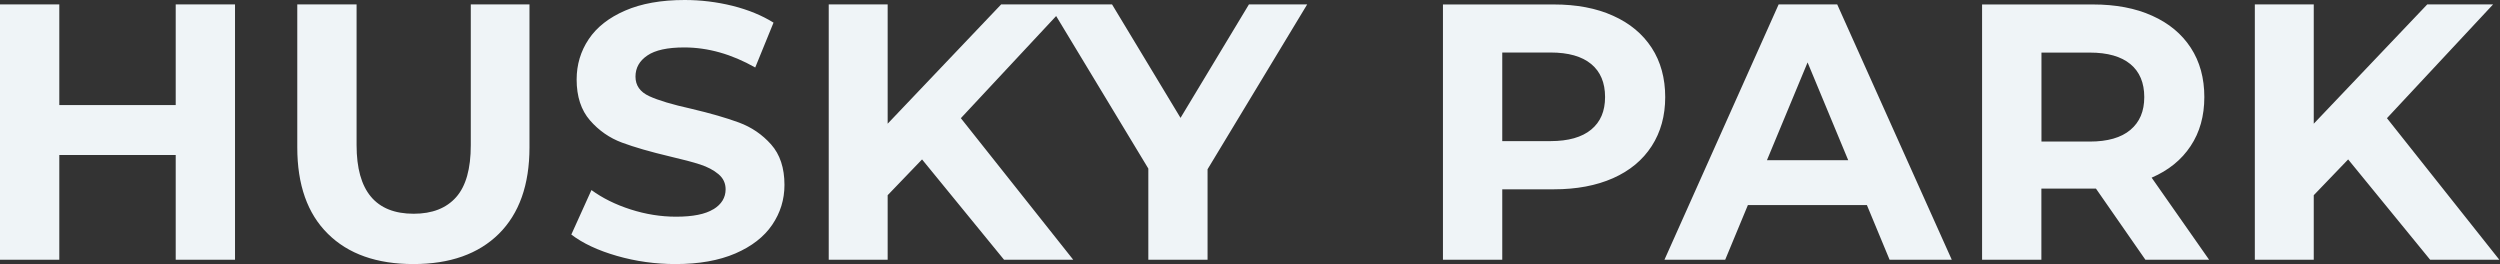 <svg xmlns="http://www.w3.org/2000/svg" width="729" height="77" viewBox="0 0 729 77" fill="none">
    <rect x="0" y="0" width="729" height="77" fill="#333333" stroke="none"/>
    <path fill-rule="evenodd" clip-rule="evenodd" d="M208.025 61.004C205.678 62.461 202.046 63.188 197.131 63.188C192.724 63.188 188.296 62.483 183.89 61.071C179.483 59.658 175.675 57.761 172.464 55.422L166.597 68.395C169.94 70.955 174.369 73.029 179.882 74.617C185.395 76.206 191.108 77 197.02 77C203.862 77 209.641 75.963 214.424 73.911C219.184 71.859 222.771 69.079 225.163 65.571C227.554 62.063 228.75 58.18 228.75 53.922C228.75 48.958 227.443 45.031 224.852 42.118C222.262 39.206 219.14 37.088 215.509 35.742C211.877 34.396 207.227 33.05 201.537 31.705C196.068 30.491 191.994 29.278 189.315 28.042C186.635 26.807 185.307 24.909 185.307 22.35C185.307 19.791 186.458 17.739 188.783 16.172C191.086 14.606 194.673 13.834 199.522 13.834C206.43 13.834 213.316 15.775 220.225 19.68L225.561 6.597C222.151 4.479 218.166 2.846 213.604 1.699C209.043 0.574 204.393 0 199.633 0C192.791 0 187.012 1.037 182.296 3.089C177.557 5.141 174.014 7.921 171.667 11.429C169.32 14.937 168.147 18.864 168.147 23.188C168.147 28.152 169.453 32.124 172.044 35.102C174.634 38.081 177.756 40.243 181.388 41.589C185.019 42.935 189.669 44.281 195.359 45.626C199.057 46.487 202.002 47.259 204.172 47.965C206.342 48.671 208.113 49.62 209.508 50.789C210.903 51.959 211.589 53.437 211.589 55.202C211.589 57.607 210.416 59.548 208.069 61.004H208.025ZM51.237 45.207H17.293V75.742H0V1.279H17.293V30.645H51.237V1.279H68.53V75.742H51.237V45.207ZM137.281 1.279H154.352H154.396V42.978C154.396 53.877 151.407 62.283 145.473 68.174C139.517 74.065 131.214 77 120.541 77C109.869 77 101.543 74.065 95.609 68.174C89.653 62.306 86.686 53.9 86.686 42.978V1.279H103.979V42.339C103.979 55.665 109.537 62.328 120.63 62.328C126.032 62.328 130.151 60.717 133.007 57.496C135.864 54.275 137.281 49.222 137.281 42.339V1.279ZM268.871 46.486L258.84 56.922V75.742H241.658V1.279H258.84V36.073L291.943 1.279H305.914H324.27L344.242 34.374L364.192 1.279H381.175L352.125 49.355V75.742H334.854V49.156L307.974 4.677L280.185 34.462L312.956 75.742H292.784L268.871 46.486ZM438.058 55.202H453.115C459.735 55.202 465.47 54.12 470.363 51.958C475.235 49.796 478.999 46.685 481.634 42.603C484.269 38.522 485.575 33.756 485.575 28.307C485.575 22.857 484.269 17.981 481.634 13.944C478.999 9.906 475.257 6.773 470.363 4.589C465.492 2.383 459.735 1.302 453.115 1.302H420.765V75.742H438.058V55.224V55.202ZM438.058 15.312H452.14C457.344 15.312 461.285 16.437 463.986 18.665C466.688 20.893 468.038 24.115 468.038 28.285C468.038 32.455 466.688 35.565 463.986 37.794C461.285 40.022 457.322 41.147 452.14 41.147H438.058V15.312ZM509.688 59.79L503.067 75.742H485.353L518.655 1.279H535.727L569.139 75.742H551.005L544.384 59.79H509.688ZM538.937 46.707L527.091 18.202L515.245 46.707H538.937ZM595.289 55.003H611.187L625.601 75.742H644.178L627.417 51.804C632.332 49.686 636.119 46.619 638.776 42.603C641.455 38.588 642.783 33.822 642.783 28.307C642.783 22.791 641.477 17.981 638.842 13.944C636.207 9.906 632.465 6.773 627.572 4.589C622.701 2.383 616.944 1.302 610.323 1.302H577.974V75.742H595.266V55.003H595.289ZM595.289 15.334H609.371C614.574 15.334 618.516 16.459 621.217 18.687C623.918 20.916 625.269 24.137 625.269 28.307C625.269 32.477 623.918 35.609 621.217 37.882C618.516 40.154 614.552 41.28 609.371 41.28H595.289V15.334ZM684.721 46.486L674.69 56.922V75.742H657.508V1.279H674.69V36.073L707.793 1.279H726.99L696.035 34.462L728.805 75.742H708.634L684.721 46.486Z" fill="#EFF4F7"/>
</svg>